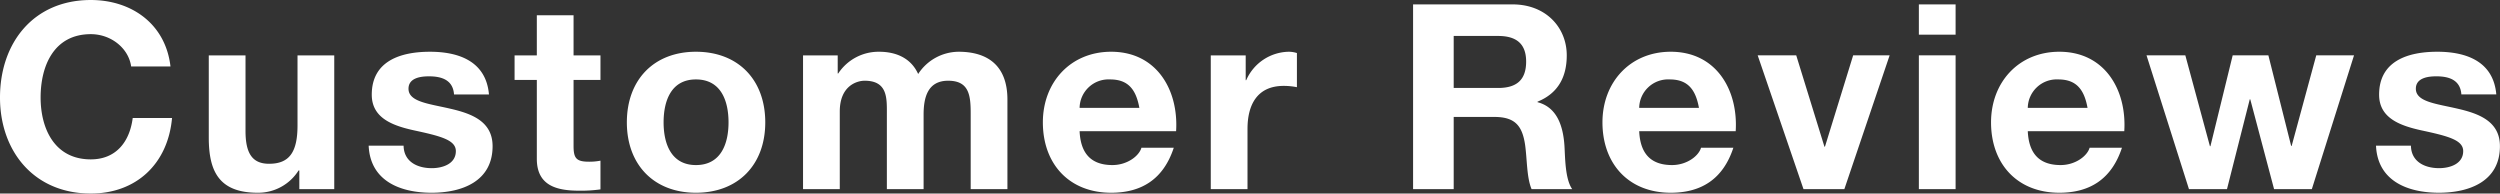 <svg height="52.362" viewBox="0 0 676.43 52.362" width="676.43" xmlns="http://www.w3.org/2000/svg"><rect x="0" y="0" width="676.43" height="52.362" fill="#333333" stroke="none"/><path d="m48.79-33.18c-1.33-11.55-10.57-17.99-21.56-17.99-15.47 0-24.57 11.55-24.57 26.39 0 14.42 9.1 25.97 24.57 25.97 12.25 0 20.86-7.98 21.98-20.44h-10.64c-.84 6.58-4.62 11.2-11.34 11.2-9.87 0-13.58-8.4-13.58-16.73 0-8.75 3.71-17.15 13.58-17.15 5.46 0 10.22 3.78 10.92 8.75zm44.31-3.01h-9.94v18.97c0 7.35-2.31 10.36-7.7 10.36-4.62 0-6.37-2.94-6.37-8.89v-20.44h-9.94v22.26c0 8.96 2.66 14.91 13.23 14.91a12.908 12.908 0 0 0 11.06-6.02h.21v5.04h9.45zm9.31 24.43c.42 9.59 8.61 12.74 17.01 12.74 8.26 0 16.52-3.08 16.52-12.6 0-6.72-5.67-8.82-11.48-10.15-5.67-1.33-11.27-1.82-11.27-5.39 0-2.94 3.29-3.36 5.53-3.36 3.57 0 6.51 1.05 6.79 4.9h9.45c-.77-8.89-8.05-11.55-15.96-11.55-7.77 0-15.75 2.38-15.75 11.62 0 6.37 5.74 8.4 11.48 9.66 7.14 1.54 11.27 2.59 11.27 5.6 0 3.5-3.64 4.62-6.51 4.62-3.92 0-7.56-1.75-7.63-6.09zm55.44-35.28h-9.94v10.85h-6.02v6.65h6.02v21.35c0 7.21 5.32 8.61 11.41 8.61a38.121 38.121 0 0 0 5.81-.35v-7.77a15.284 15.284 0 0 1 -3.08.28c-3.36 0-4.2-.84-4.2-4.2v-17.92h7.28v-6.65h-7.28zm14.42 28.98c0 11.48 7.35 19.04 18.69 19.04 11.41 0 18.76-7.56 18.76-19.04 0-11.55-7.35-19.11-18.76-19.11-11.34 0-18.69 7.56-18.69 19.11zm9.94 0c0-5.81 2.03-11.62 8.75-11.62 6.79 0 8.82 5.81 8.82 11.62 0 5.74-2.03 11.55-8.82 11.55-6.72 0-8.75-5.81-8.75-11.55zm37.73 18.06h9.94v-21c0-7.07 4.76-8.33 6.72-8.33 6.3 0 6.02 4.83 6.02 9.03v20.3h9.94v-20.16c0-4.55 1.05-9.17 6.65-9.17 5.67 0 6.09 3.99 6.09 8.82v20.51h9.94v-24.22c0-9.38-5.53-12.95-13.23-12.95a13.145 13.145 0 0 0 -10.92 6.02c-1.96-4.34-6.02-6.02-10.57-6.02a13.071 13.071 0 0 0 -11.06 5.88h-.14v-4.9h-9.38zm100.94-15.68c.7-11.13-5.25-21.49-17.57-21.49-10.99 0-18.48 8.26-18.48 19.11 0 11.2 7.07 19.04 18.48 19.04 8.19 0 14.14-3.64 16.94-12.18h-8.75c-.63 2.24-3.85 4.69-7.84 4.69-5.53 0-8.61-2.87-8.89-9.17zm-26.11-6.3a7.833 7.833 0 0 1 8.26-7.7c4.83 0 7 2.66 7.91 7.7zm35.49 21.98h9.94v-16.31c0-6.37 2.52-11.62 9.8-11.62a18.142 18.142 0 0 1 3.57.35v-9.24a7.412 7.412 0 0 0 -2.17-.35 12.8 12.8 0 0 0 -11.55 7.7h-.14v-6.72h-9.45zm54.74 0h10.99v-19.53h10.99c5.53 0 7.56 2.31 8.33 7.56.56 3.99.42 8.82 1.75 11.97h10.99c-1.96-2.8-1.89-8.68-2.1-11.83-.35-5.04-1.89-10.29-7.28-11.69v-.14c5.53-2.24 7.91-6.65 7.91-12.53 0-7.56-5.67-13.79-14.63-13.79h-26.95zm10.99-41.44h12.04c4.9 0 7.56 2.1 7.56 6.93 0 5.04-2.66 7.14-7.56 7.14h-12.04zm76.3 25.76c.7-11.13-5.25-21.49-17.57-21.49-10.99 0-18.48 8.26-18.48 19.11 0 11.2 7.07 19.04 18.48 19.04 8.19 0 14.14-3.64 16.94-12.18h-8.75c-.63 2.24-3.85 4.69-7.84 4.69-5.53 0-8.61-2.87-8.89-9.17zm-26.11-6.3a7.833 7.833 0 0 1 8.26-7.7c4.83 0 7 2.66 7.91 7.7zm67.76-14.21h-9.87l-7.63 24.71h-.14l-7.63-24.71h-10.43l12.39 36.19h11.06zm7.91 36.19h9.94v-36.19h-9.94zm9.94-49.98h-9.94v8.19h9.94zm45.64 34.3c.7-11.13-5.25-21.49-17.57-21.49-10.99 0-18.48 8.26-18.48 19.11 0 11.2 7.07 19.04 18.48 19.04 8.19 0 14.14-3.64 16.94-12.18h-8.75c-.63 2.24-3.85 4.69-7.84 4.69-5.53 0-8.61-2.87-8.89-9.17zm-26.11-6.3a7.833 7.833 0 0 1 8.26-7.7c4.83 0 7 2.66 7.91 7.7zm88.27-14.21h-10.22l-6.65 24.5h-.14l-6.16-24.5h-9.66l-6.02 24.57h-.14l-6.65-24.57h-10.5l11.48 36.19h10.29l6.16-24.29h.14l6.44 24.29h10.22zm5.95 24.43c.42 9.59 8.61 12.74 17.01 12.74 8.26 0 16.52-3.08 16.52-12.6 0-6.72-5.67-8.82-11.48-10.15-5.67-1.33-11.27-1.82-11.27-5.39 0-2.94 3.29-3.36 5.53-3.36 3.57 0 6.51 1.05 6.79 4.9h9.45c-.77-8.89-8.05-11.55-15.96-11.55-7.77 0-15.75 2.38-15.75 11.62 0 6.37 5.74 8.4 11.48 9.66 7.14 1.54 11.27 2.59 11.27 5.6 0 3.5-3.64 4.62-6.51 4.62-3.92 0-7.56-1.75-7.63-6.09z" fill="#fff" transform="translate(-2.66 51.172)"/></svg>